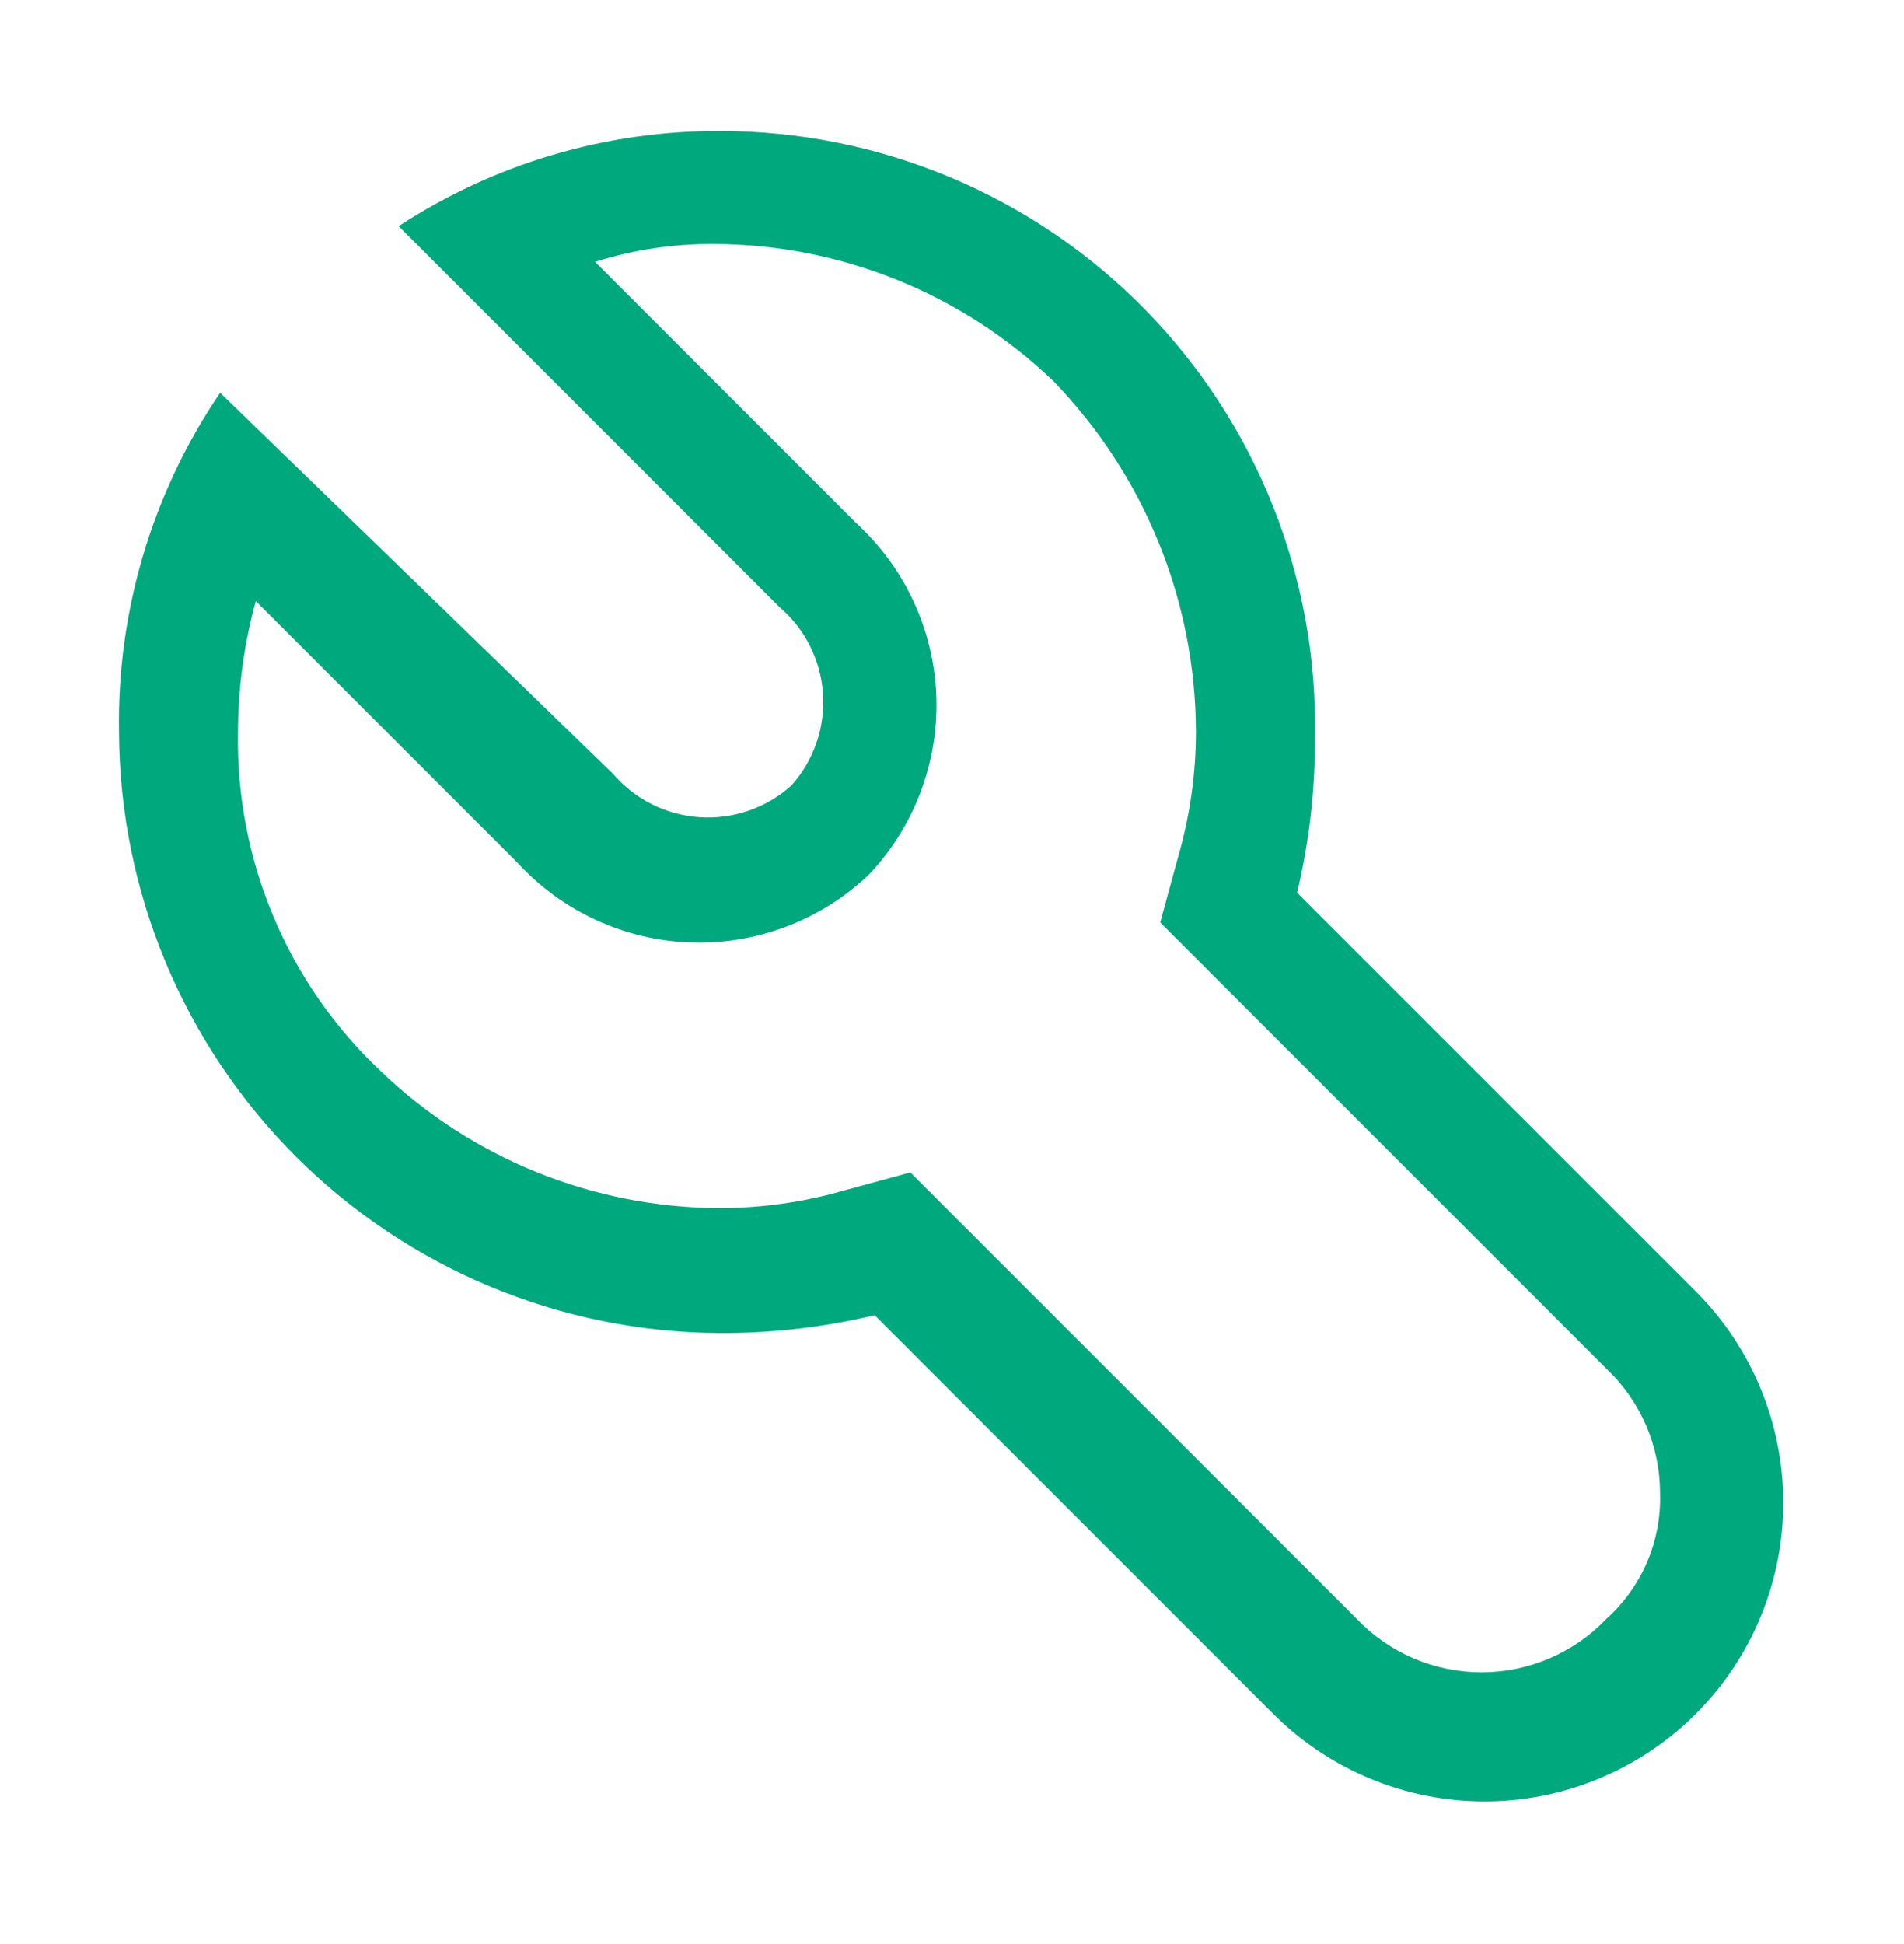 <svg width="48" height="49" viewBox="0 0 48 49" fill="none" xmlns="http://www.w3.org/2000/svg">
<path d="M18.15 3.3C15.273 3.29 12.457 4.125 10.05 5.7L19.65 15.3C19.97 15.573 20.232 15.907 20.42 16.282C20.609 16.658 20.721 17.068 20.748 17.487C20.776 17.906 20.72 18.327 20.583 18.724C20.446 19.122 20.231 19.487 19.95 19.8C19.637 20.081 19.271 20.296 18.874 20.433C18.477 20.57 18.056 20.627 17.637 20.599C17.217 20.571 16.808 20.459 16.432 20.27C16.057 20.082 15.723 19.82 15.45 19.5L5.55 9.9C3.838 12.419 2.948 15.405 3 18.45C3.016 22.463 4.617 26.308 7.455 29.145C10.293 31.983 14.137 33.584 18.15 33.6C19.463 33.606 20.773 33.455 22.05 33.15L32.1 43.2C33.512 44.612 35.428 45.406 37.425 45.406C39.422 45.406 41.338 44.612 42.75 43.2C44.162 41.788 44.956 39.872 44.956 37.875C44.956 35.878 44.162 33.962 42.75 32.55L32.7 22.5C33.005 21.223 33.156 19.913 33.15 18.6C33.19 16.605 32.831 14.622 32.096 12.768C31.36 10.913 30.261 9.224 28.864 7.799C27.467 6.374 25.8 5.242 23.96 4.47C22.121 3.697 20.145 3.3 18.15 3.3ZM30.15 18.45C30.148 19.516 29.997 20.576 29.7 21.6L29.25 23.25L30.45 24.45L40.5 34.5C40.928 34.905 41.269 35.394 41.501 35.935C41.733 36.477 41.852 37.061 41.85 37.65C41.867 38.242 41.755 38.83 41.522 39.374C41.289 39.918 40.94 40.404 40.5 40.8C40.094 41.227 39.605 41.566 39.063 41.798C38.522 42.031 37.939 42.15 37.35 42.15C36.761 42.15 36.178 42.031 35.636 41.798C35.095 41.566 34.606 41.227 34.2 40.8L24.15 30.75L22.95 29.55L21.3 30C20.276 30.297 19.216 30.448 18.15 30.45C14.963 30.441 11.901 29.206 9.6 27C8.436 25.905 7.515 24.579 6.895 23.106C6.275 21.634 5.97 20.048 6 18.45C6.002 17.335 6.153 16.225 6.45 15.15L13.05 21.75C13.608 22.357 14.281 22.847 15.03 23.191C15.778 23.535 16.588 23.727 17.412 23.755C18.236 23.783 19.057 23.646 19.827 23.354C20.598 23.061 21.302 22.618 21.9 22.05C22.468 21.453 22.911 20.748 23.203 19.978C23.496 19.207 23.632 18.386 23.605 17.562C23.577 16.738 23.385 15.929 23.041 15.18C22.697 14.431 22.207 13.758 21.6 13.2L15 6.6C15.97 6.295 16.983 6.143 18 6.15C21.187 6.159 24.249 7.394 26.55 9.6C28.852 11.972 30.142 15.145 30.15 18.45Z" fill="#00A87E"/>
</svg>
